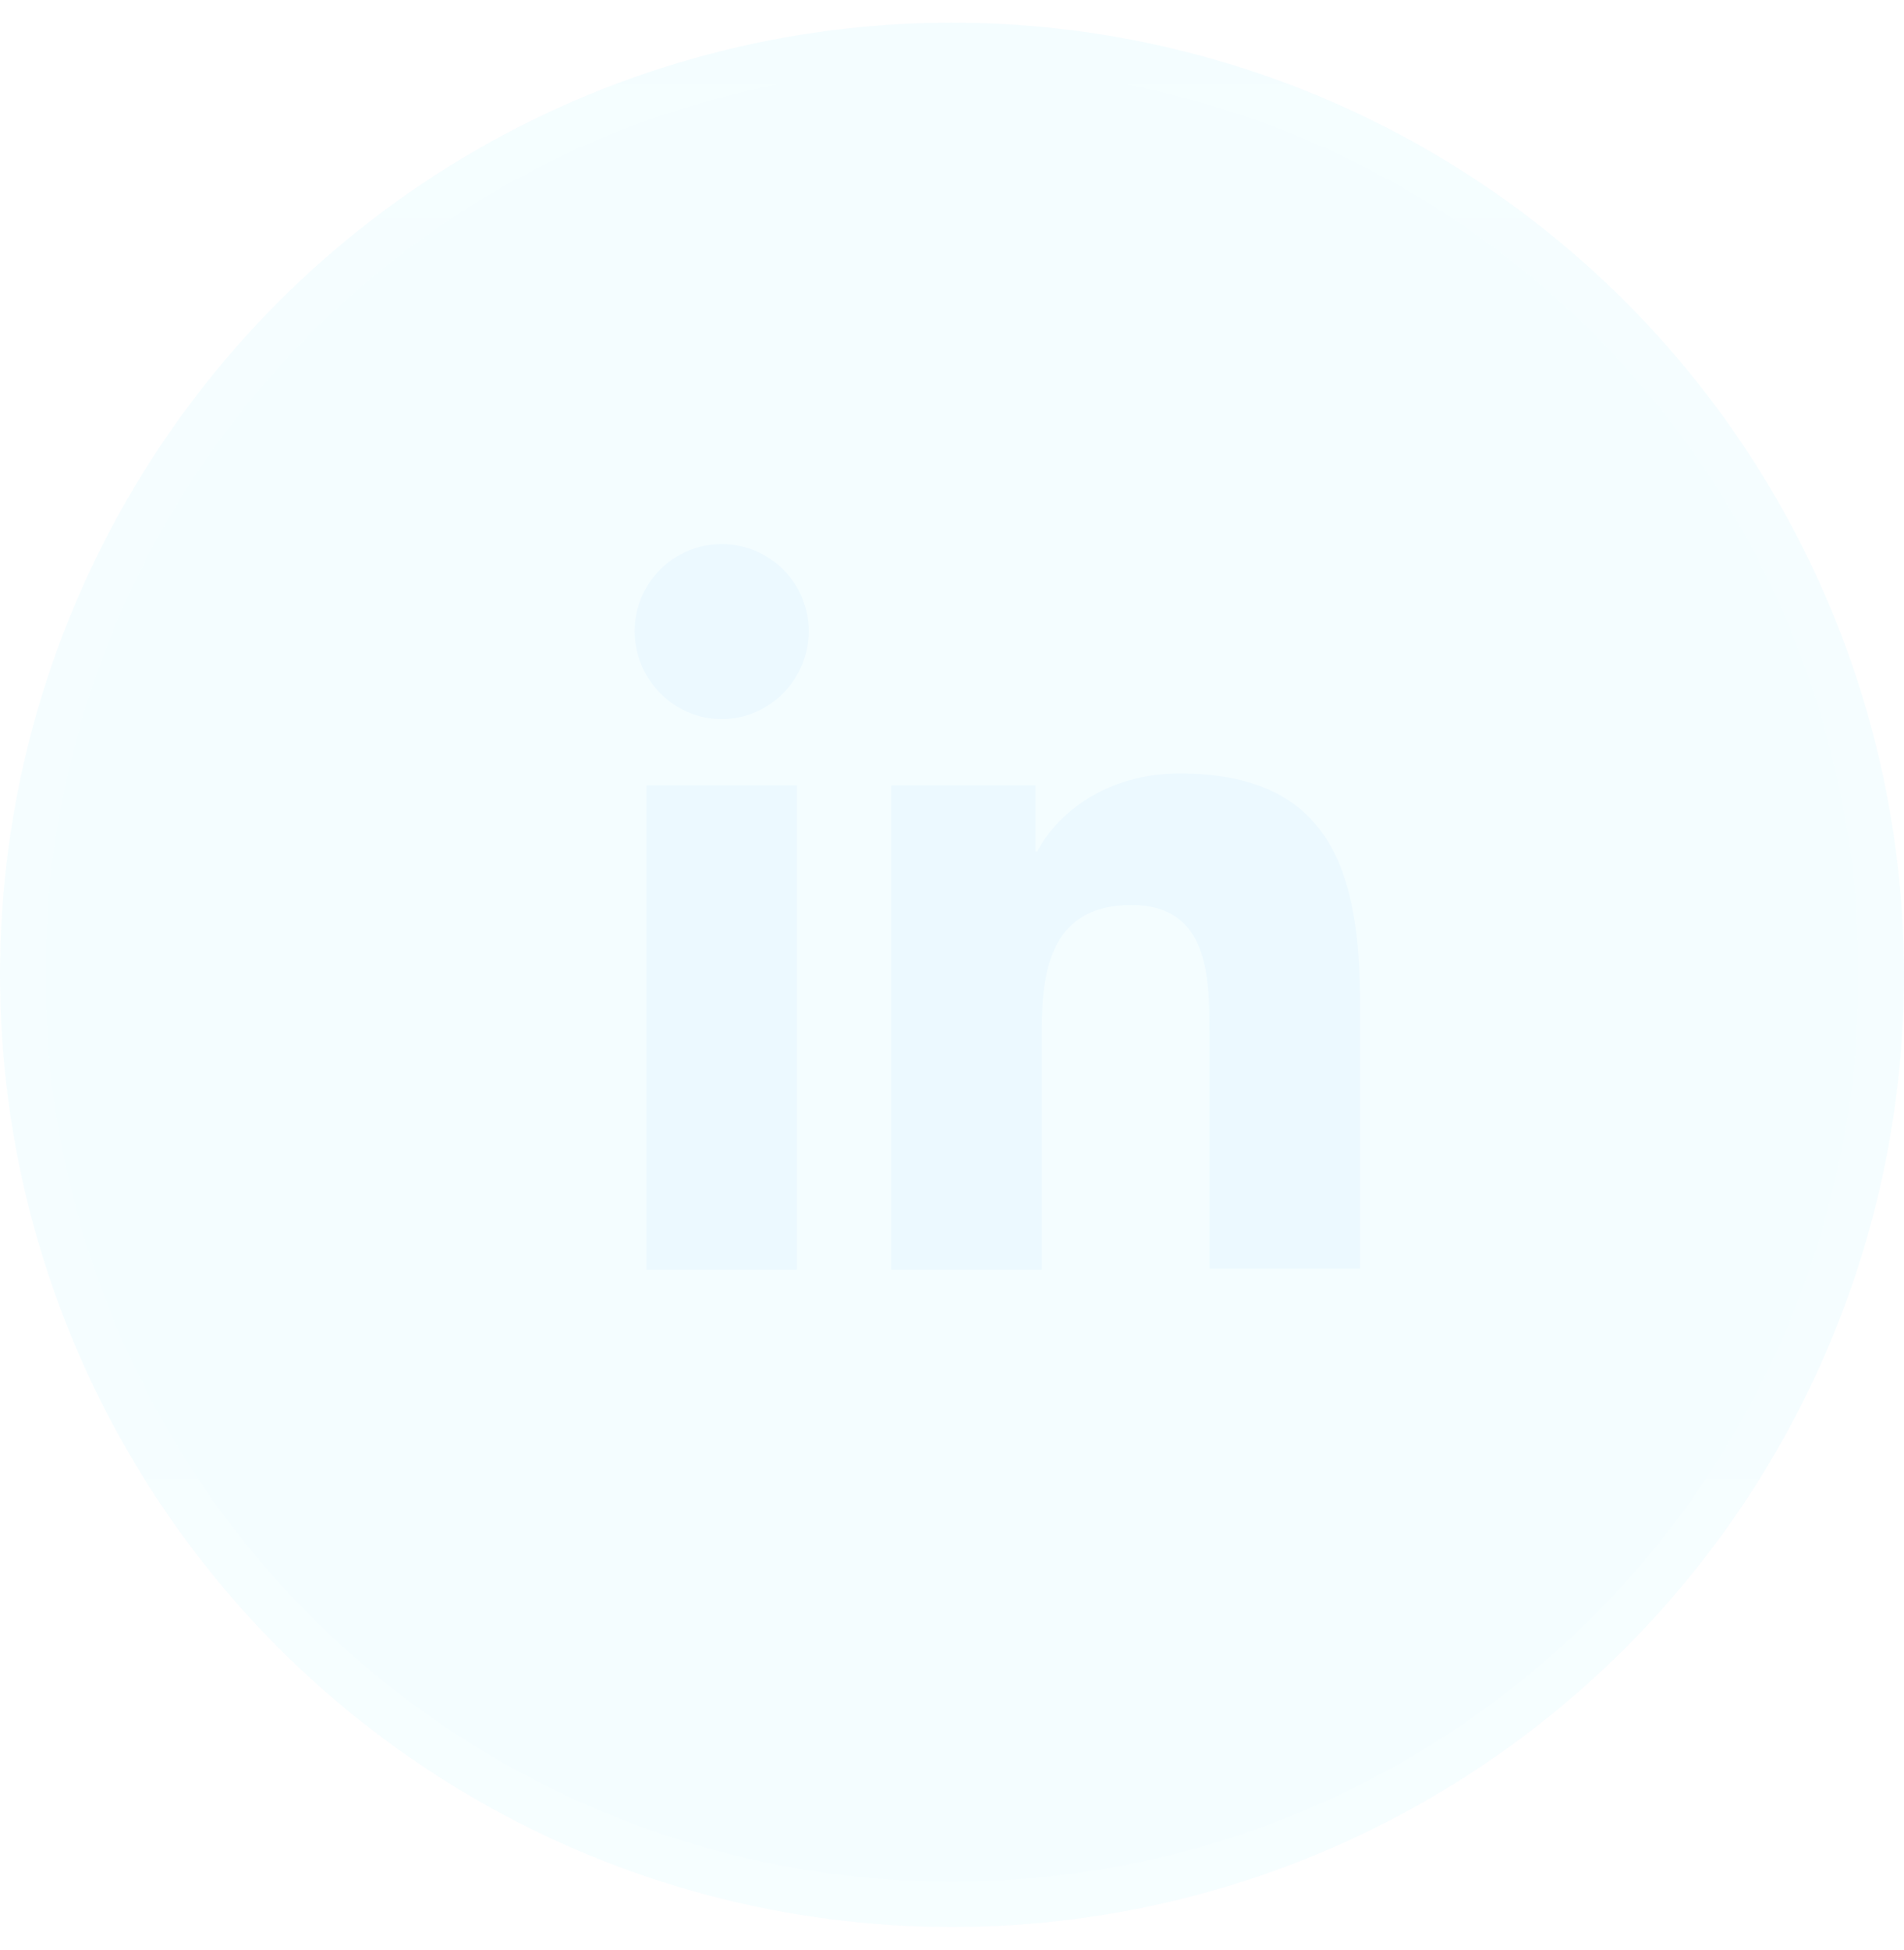 <svg width="42" height="43" viewBox="0 0 42 43" fill="none" xmlns="http://www.w3.org/2000/svg">
<g filter="url(#filter0_b_361_16)">
<circle cx="21" cy="21.5" r="21" fill="#14C8FF" fill-opacity="0.05"/>
<circle cx="21" cy="21.5" r="20.5" stroke="url(#paint0_linear_361_16)" stroke-opacity="0.15"/>
</g>
<path d="M30 28V22.14C30 19.26 29.38 17.06 26.02 17.06C24.4 17.06 23.32 17.94 22.88 18.78H22.84V17.32H19.66V28H22.98V22.7C22.98 21.3 23.24 19.96 24.96 19.96C26.66 19.96 26.68 21.54 26.68 22.78V27.98H30V28Z" fill="#ECF9FF"/>
<path d="M14.26 17.32H17.58V28H14.26V17.32Z" fill="#ECF9FF"/>
<path d="M15.92 12C14.86 12 14 12.86 14 13.92C14 14.98 14.86 15.86 15.92 15.86C16.98 15.86 17.84 14.98 17.84 13.92C17.84 12.86 16.98 12 15.92 12Z" fill="#ECF9FF"/>
<defs>
<filter id="filter0_b_361_16" x="-10" y="-9.5" width="62" height="62" filterUnits="userSpaceOnUse" color-interpolation-filters="sRGB">
<feFlood flood-opacity="0" result="BackgroundImageFix"/>
<feGaussianBlur in="BackgroundImageFix" stdDeviation="5"/>
<feComposite in2="SourceAlpha" operator="in" result="effect1_backgroundBlur_361_16"/>
<feBlend mode="normal" in="SourceGraphic" in2="effect1_backgroundBlur_361_16" result="shape"/>
</filter>
<linearGradient id="paint0_linear_361_16" x1="21.056" y1="42.5" x2="21.056" y2="0.5" gradientUnits="userSpaceOnUse">
<stop stop-color="white"/>
<stop offset="1" stop-color="white" stop-opacity="0.25"/>
</linearGradient>
</defs>
</svg>
